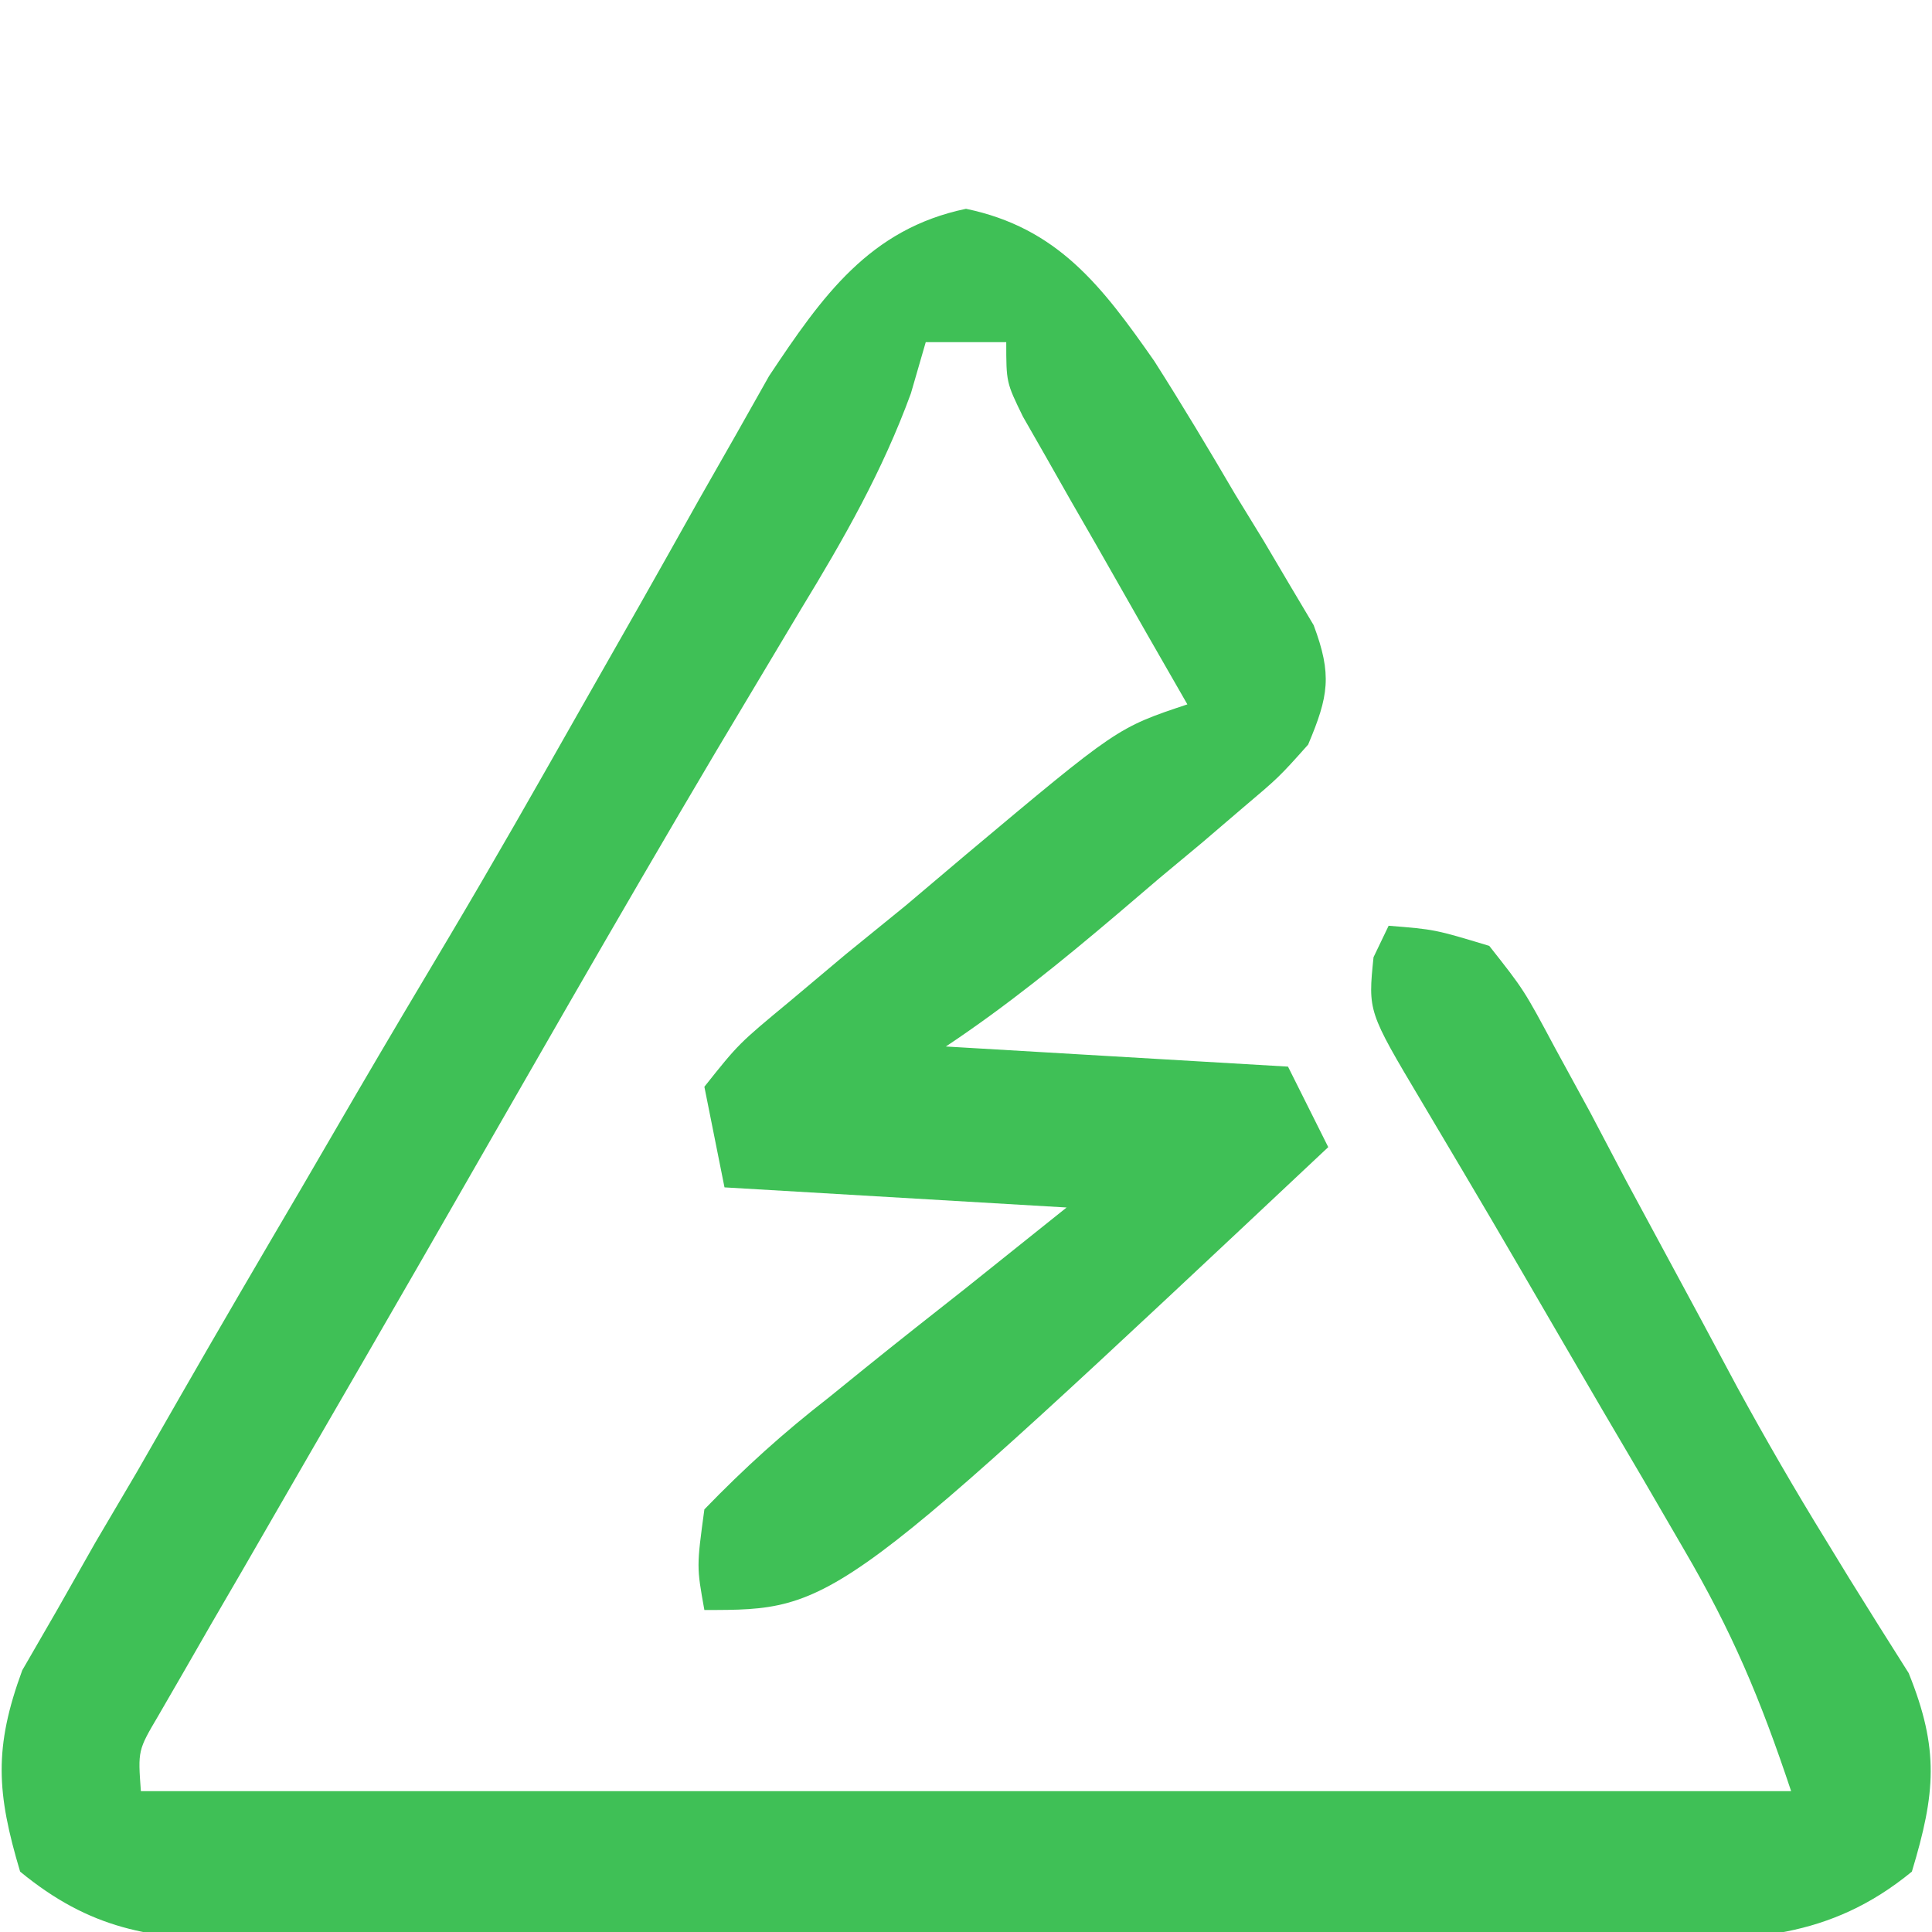 <?xml version="1.0" encoding="UTF-8"?>
<svg version="1.1" xmlns="http://www.w3.org/2000/svg" width="96" height="96">
<path d="M0 0 C4.546 0.947 6.737 3.817 9.354 7.564 C10.745 9.745 12.068 11.955 13.375 14.188 C13.838 14.942 14.301 15.697 14.777 16.475 C15.209 17.206 15.641 17.938 16.086 18.691 C16.478 19.351 16.871 20.01 17.275 20.69 C18.199 23.157 18.019 24.211 17 26.625 C15.557 28.241 15.557 28.241 13.727 29.789 C13.067 30.354 12.407 30.918 11.727 31.5 C11.033 32.078 10.34 32.655 9.625 33.25 C8.939 33.835 8.253 34.42 7.547 35.023 C4.761 37.387 2.044 39.596 -1 41.625 C4.61 41.955 10.22 42.285 16 42.625 C16.99 44.605 16.99 44.605 18 46.625 C-6.479 69.625 -6.479 69.625 -13 69.625 C-13.387 67.473 -13.387 67.473 -13 64.625 C-10.973 62.533 -9.089 60.833 -6.812 59.062 C-6.234 58.594 -5.656 58.125 -5.061 57.643 C-3.385 56.289 -1.694 54.957 0 53.625 C1.65 52.305 3.3 50.985 5 49.625 C-0.61 49.295 -6.22 48.965 -12 48.625 C-12.33 46.975 -12.66 45.325 -13 43.625 C-11.297 41.484 -11.297 41.484 -8.75 39.375 C-7.836 38.607 -6.922 37.838 -5.98 37.047 C-4.997 36.248 -4.013 35.448 -3 34.625 C-1.509 33.364 -1.509 33.364 0.012 32.078 C7.516 25.786 7.516 25.786 11 24.625 C10.025 22.927 10.025 22.927 9.031 21.195 C8.187 19.714 7.344 18.232 6.5 16.75 C6.071 16.004 5.641 15.257 5.199 14.488 C4.793 13.773 4.387 13.057 3.969 12.32 C3.403 11.331 3.403 11.331 2.826 10.321 C2 8.625 2 8.625 2 6.625 C0.68 6.625 -0.64 6.625 -2 6.625 C-2.244 7.465 -2.487 8.306 -2.738 9.172 C-4.149 13.032 -6.06 16.383 -8.188 19.875 C-9.091 21.385 -9.993 22.895 -10.895 24.406 C-11.389 25.234 -11.884 26.061 -12.393 26.914 C-17.39 35.345 -22.236 43.866 -27.121 52.361 C-28.952 55.541 -30.789 58.716 -32.629 61.891 C-33.732 63.802 -34.835 65.713 -35.938 67.625 C-36.452 68.509 -36.966 69.393 -37.496 70.304 C-37.96 71.111 -38.424 71.918 -38.902 72.75 C-39.31 73.454 -39.717 74.158 -40.136 74.883 C-41.148 76.6 -41.148 76.6 -41 78.625 C-13.94 78.625 13.12 78.625 41 78.625 C39.459 74.003 38.067 70.706 35.664 66.598 C35.012 65.476 34.36 64.353 33.688 63.197 C33 62.027 32.313 60.857 31.625 59.688 C30.945 58.522 30.265 57.356 29.586 56.189 C26.131 50.246 26.131 50.246 22.623 44.335 C19.974 39.883 19.974 39.883 20.25 37.188 C20.621 36.414 20.621 36.414 21 35.625 C23.296 35.808 23.296 35.808 26 36.625 C27.726 38.811 27.726 38.811 29.27 41.699 C29.845 42.753 30.421 43.807 31.013 44.893 C31.607 46.021 32.201 47.15 32.812 48.312 C34.048 50.606 35.285 52.899 36.523 55.191 C37.117 56.301 37.711 57.411 38.323 58.555 C39.731 61.133 41.187 63.652 42.727 66.152 C43.299 67.09 43.299 67.09 43.884 68.046 C44.859 69.623 45.849 71.191 46.84 72.758 C48.372 76.545 48.176 78.734 47 82.625 C42.893 85.997 38.897 86.054 33.801 86.013 C32.583 86.021 32.583 86.021 31.34 86.029 C28.664 86.042 25.989 86.034 23.312 86.023 C21.448 86.025 19.584 86.028 17.72 86.032 C13.816 86.037 9.913 86.03 6.009 86.016 C1.008 85.999 -3.991 86.009 -8.992 86.027 C-12.84 86.038 -16.689 86.034 -20.537 86.026 C-22.381 86.024 -24.224 86.027 -26.068 86.034 C-28.646 86.042 -31.223 86.03 -33.801 86.013 C-34.56 86.019 -35.32 86.025 -36.103 86.032 C-40.548 85.978 -43.523 85.48 -47 82.625 C-48.17 78.709 -48.311 76.47 -46.895 72.622 C-46.04 71.142 -46.04 71.142 -45.168 69.633 C-44.225 67.971 -44.225 67.971 -43.264 66.275 C-42.572 65.1 -41.88 63.925 -41.188 62.75 C-40.485 61.527 -39.784 60.303 -39.084 59.078 C-37.079 55.58 -35.042 52.102 -33 48.625 C-32.1 47.08 -31.2 45.534 -30.301 43.988 C-28.773 41.373 -27.228 38.769 -25.676 36.168 C-23.478 32.469 -21.351 28.732 -19.23 24.988 C-18.218 23.208 -17.205 21.427 -16.192 19.647 C-15.21 17.915 -14.237 16.179 -13.264 14.443 C-12.655 13.374 -12.046 12.305 -11.418 11.203 C-10.879 10.248 -10.341 9.293 -9.786 8.31 C-7.143 4.337 -4.793 0.999 0 0 Z " fill="#3FC056" transform="translate(48,10.375)"/>
</svg>
